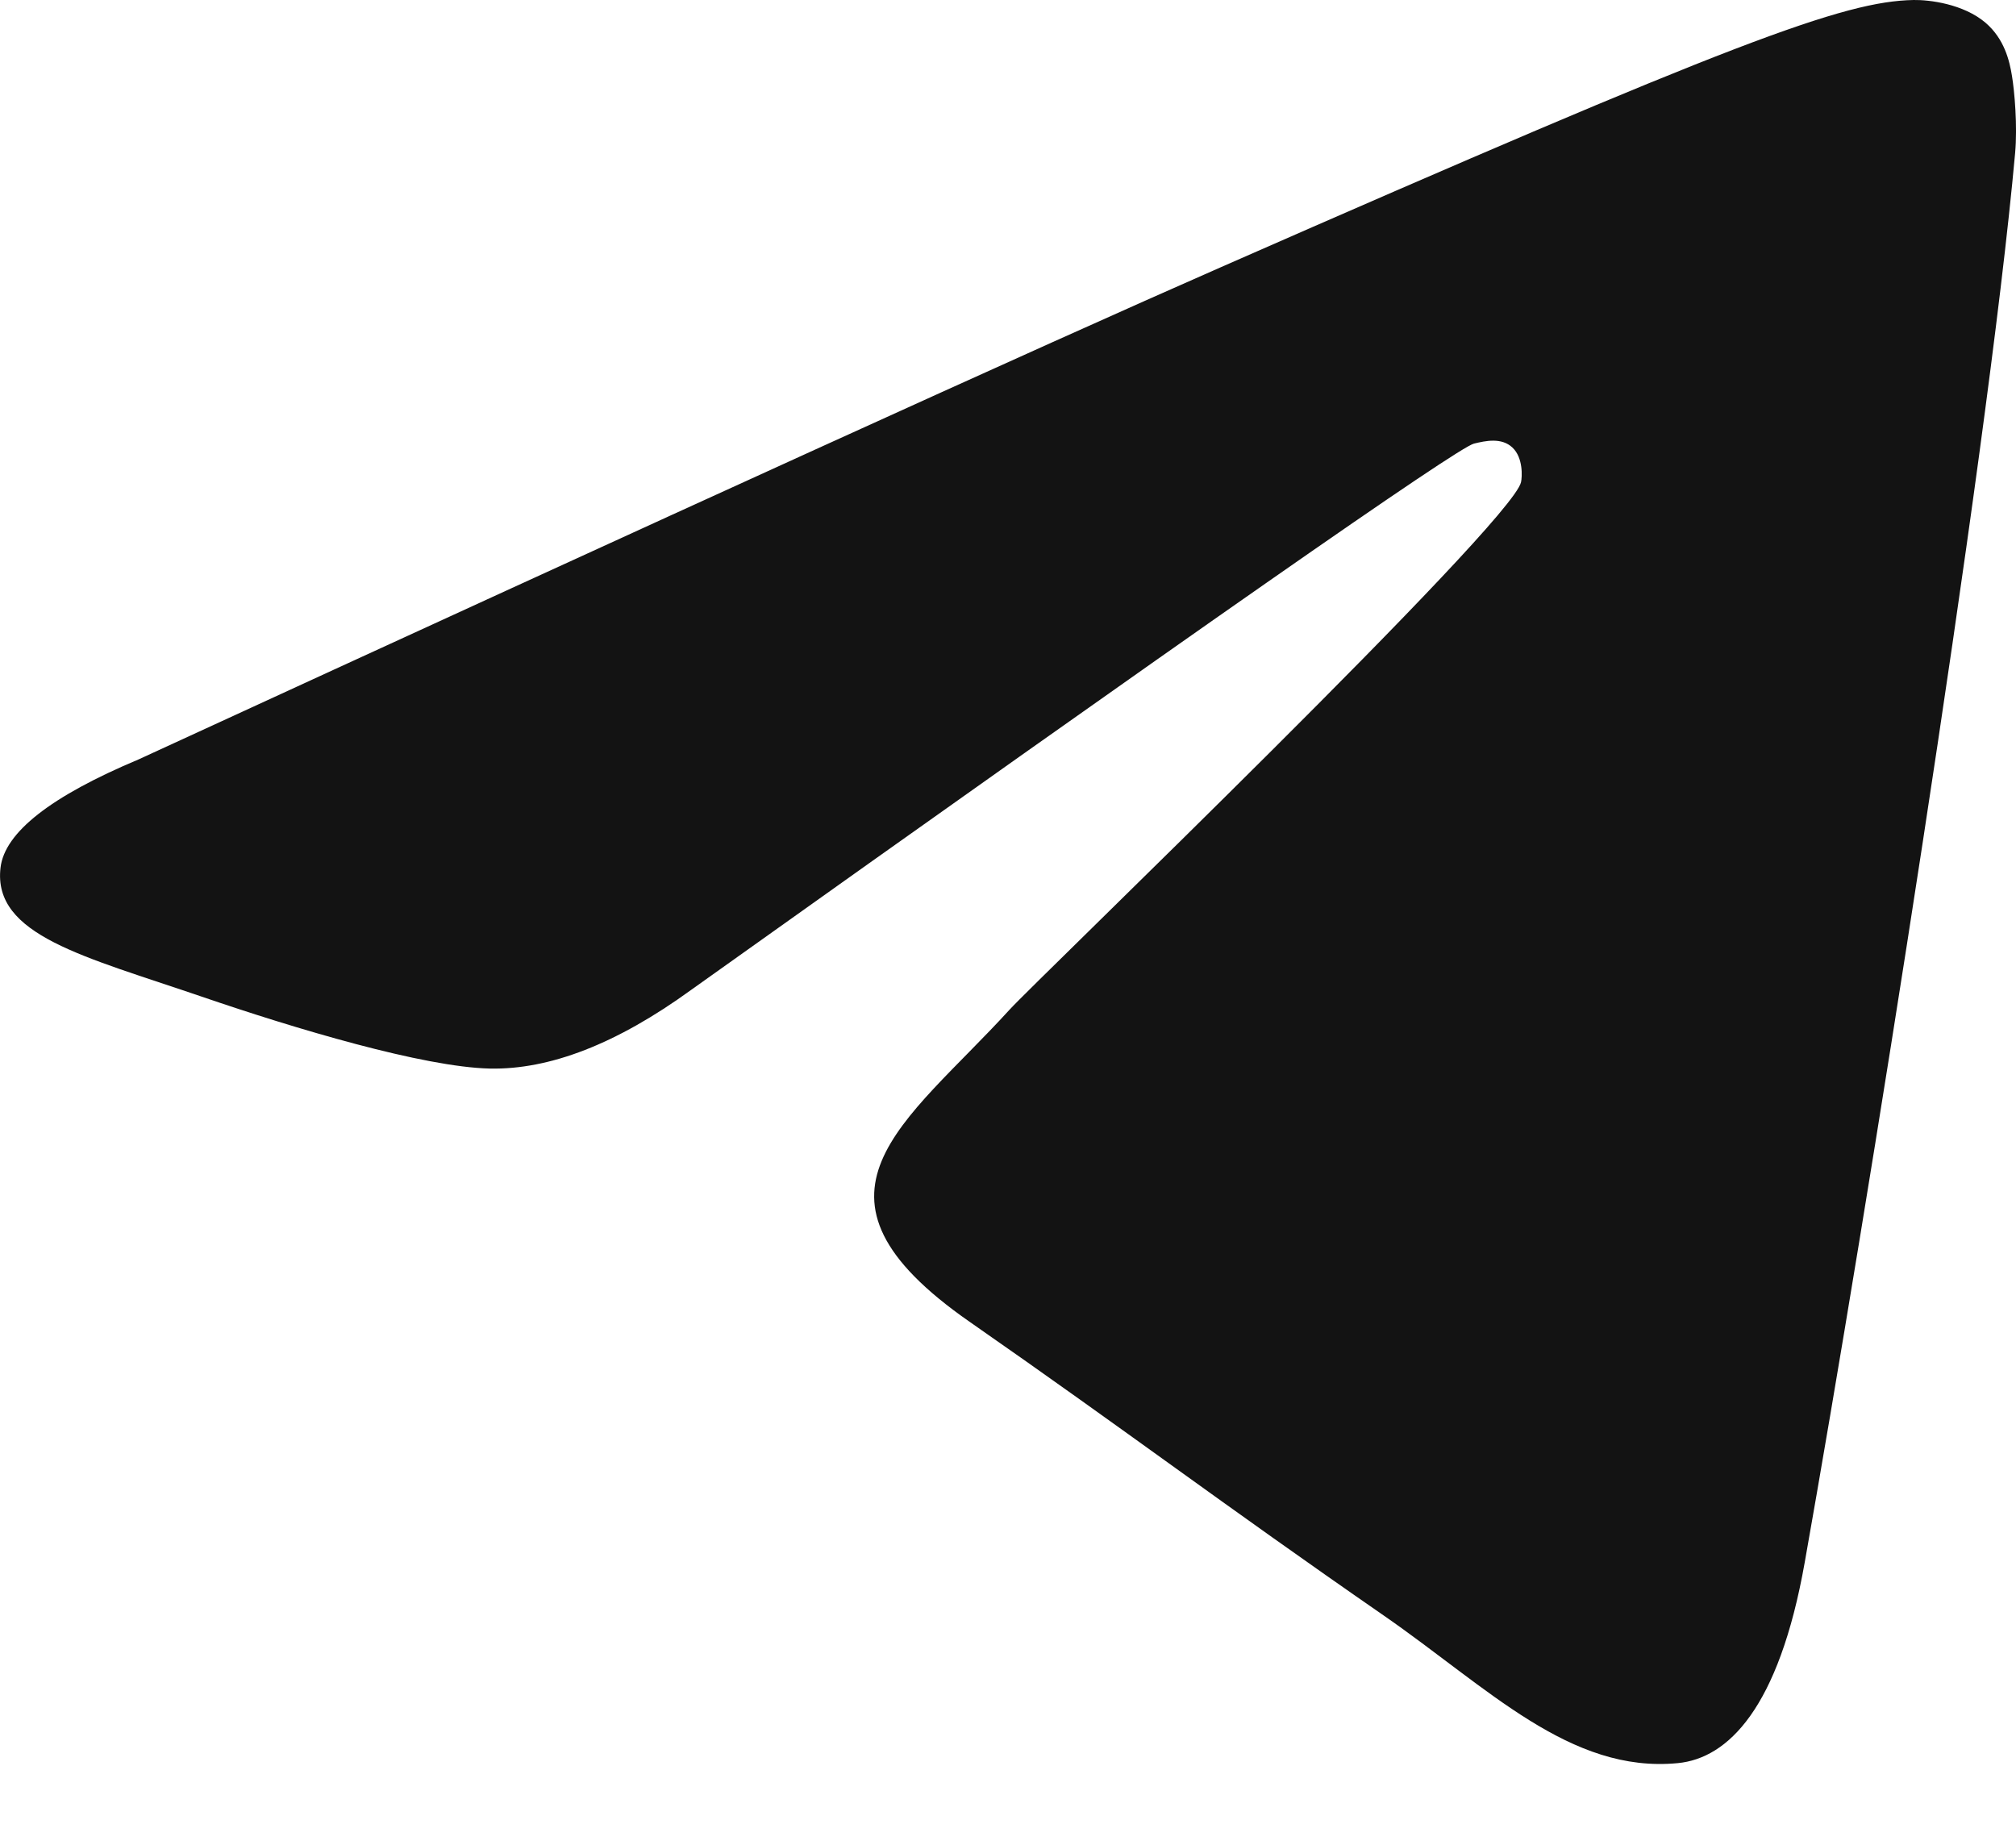 <?xml version="1.0" encoding="UTF-8"?> <svg xmlns="http://www.w3.org/2000/svg" width="23" height="21" viewBox="0 0 23 21" fill="none"> <path d="M1.581 8.664C7.755 5.824 11.872 3.951 13.932 3.047C19.814 0.464 21.036 0.015 21.832 0C22.008 -0.003 22.399 0.043 22.653 0.26C22.867 0.444 22.926 0.692 22.954 0.866C22.983 1.04 23.018 1.436 22.99 1.746C22.671 5.282 21.292 13.862 20.59 17.823C20.294 19.498 19.709 20.06 19.143 20.115C17.913 20.235 16.979 19.257 15.788 18.432C13.924 17.142 12.871 16.339 11.062 15.08C8.971 13.626 10.326 12.826 11.518 11.519C11.83 11.177 17.248 5.973 17.353 5.501C17.366 5.442 17.379 5.222 17.255 5.106C17.131 4.989 16.948 5.029 16.816 5.061C16.629 5.106 13.652 7.184 7.883 11.295C7.038 11.908 6.272 12.206 5.586 12.191C4.83 12.173 3.376 11.739 2.294 11.368C0.968 10.913 -0.086 10.672 0.006 9.899C0.053 9.497 0.579 9.085 1.581 8.664Z" fill="#131313"></path> </svg> 